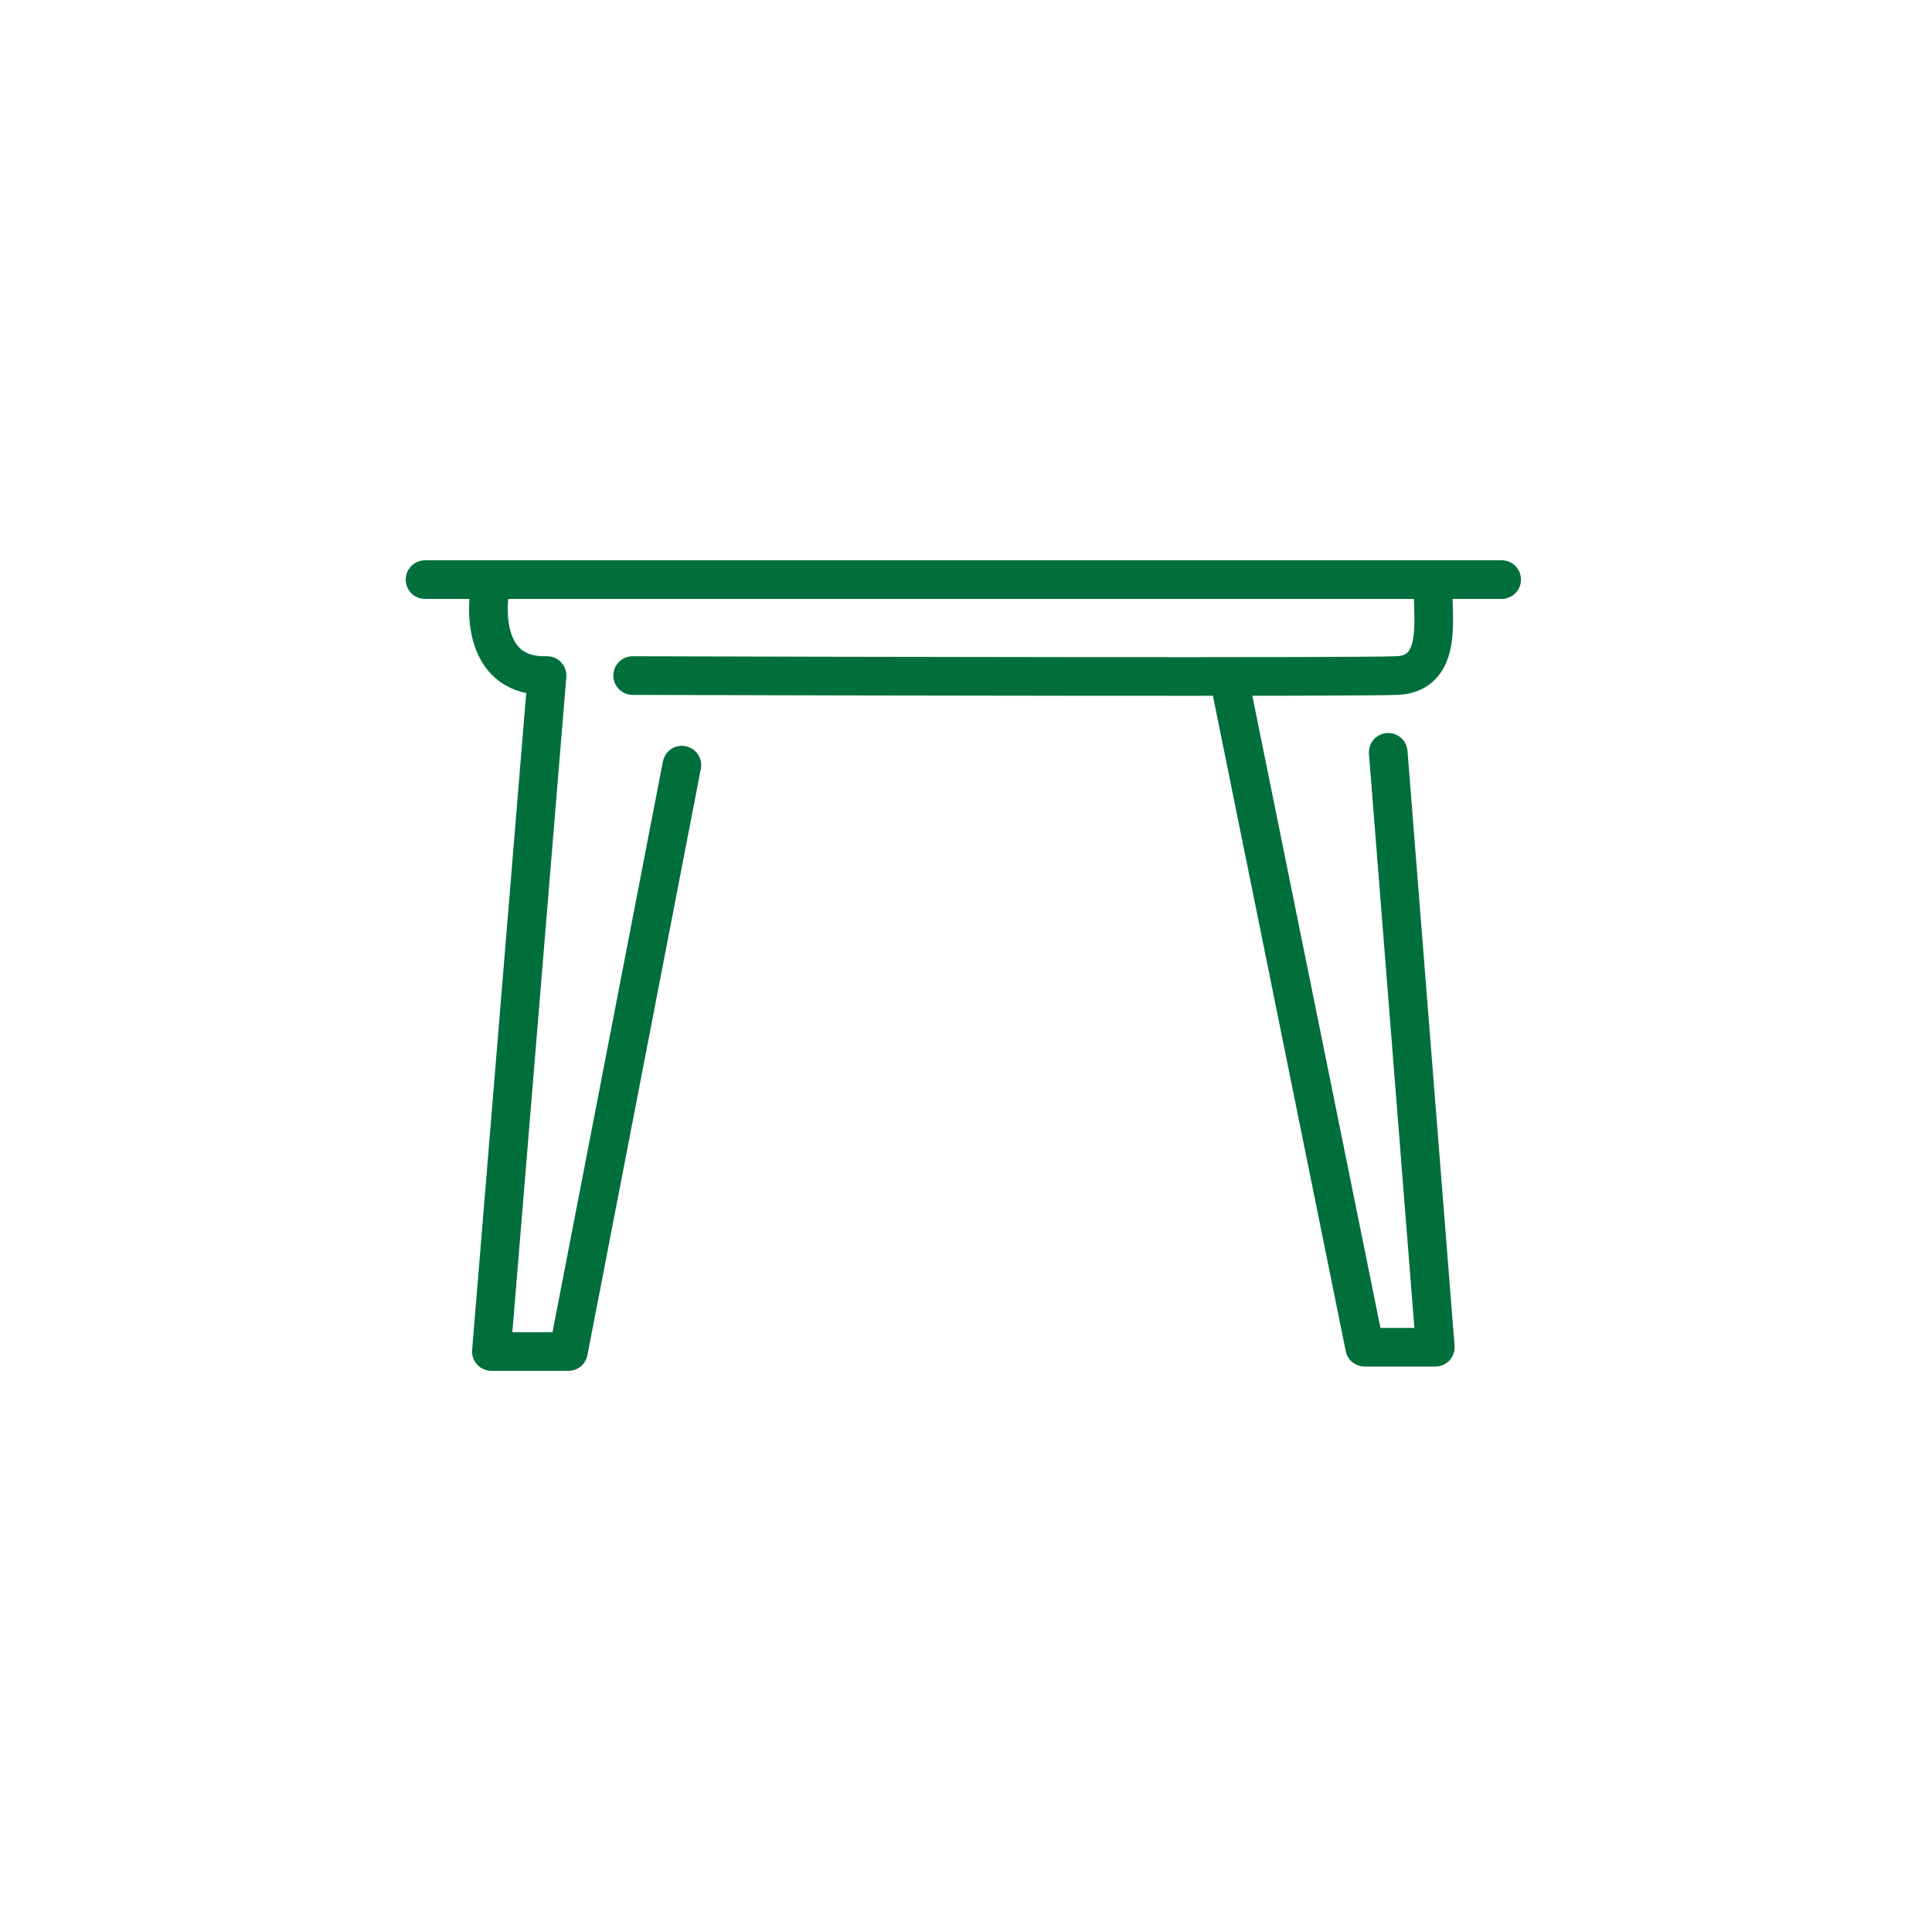<svg width="100" height="100" viewBox="0 0 100 100" fill="none" xmlns="http://www.w3.org/2000/svg">
<path d="M71.854 38.94L74.291 69.734H70.635L63.656 35.298M77.726 30H22M25.434 30.11C25.065 31.766 25.124 35.055 28.315 34.967L25.434 69.954H29.423L32.882 52.074L35.294 39.602M74.18 30.662C74.18 32.207 74.602 34.878 72.297 34.967C69.993 35.055 44.97 35.004 32.746 34.967" stroke="#006F3B" stroke-width="2" stroke-linecap="round" stroke-linejoin="round"/>
</svg>
